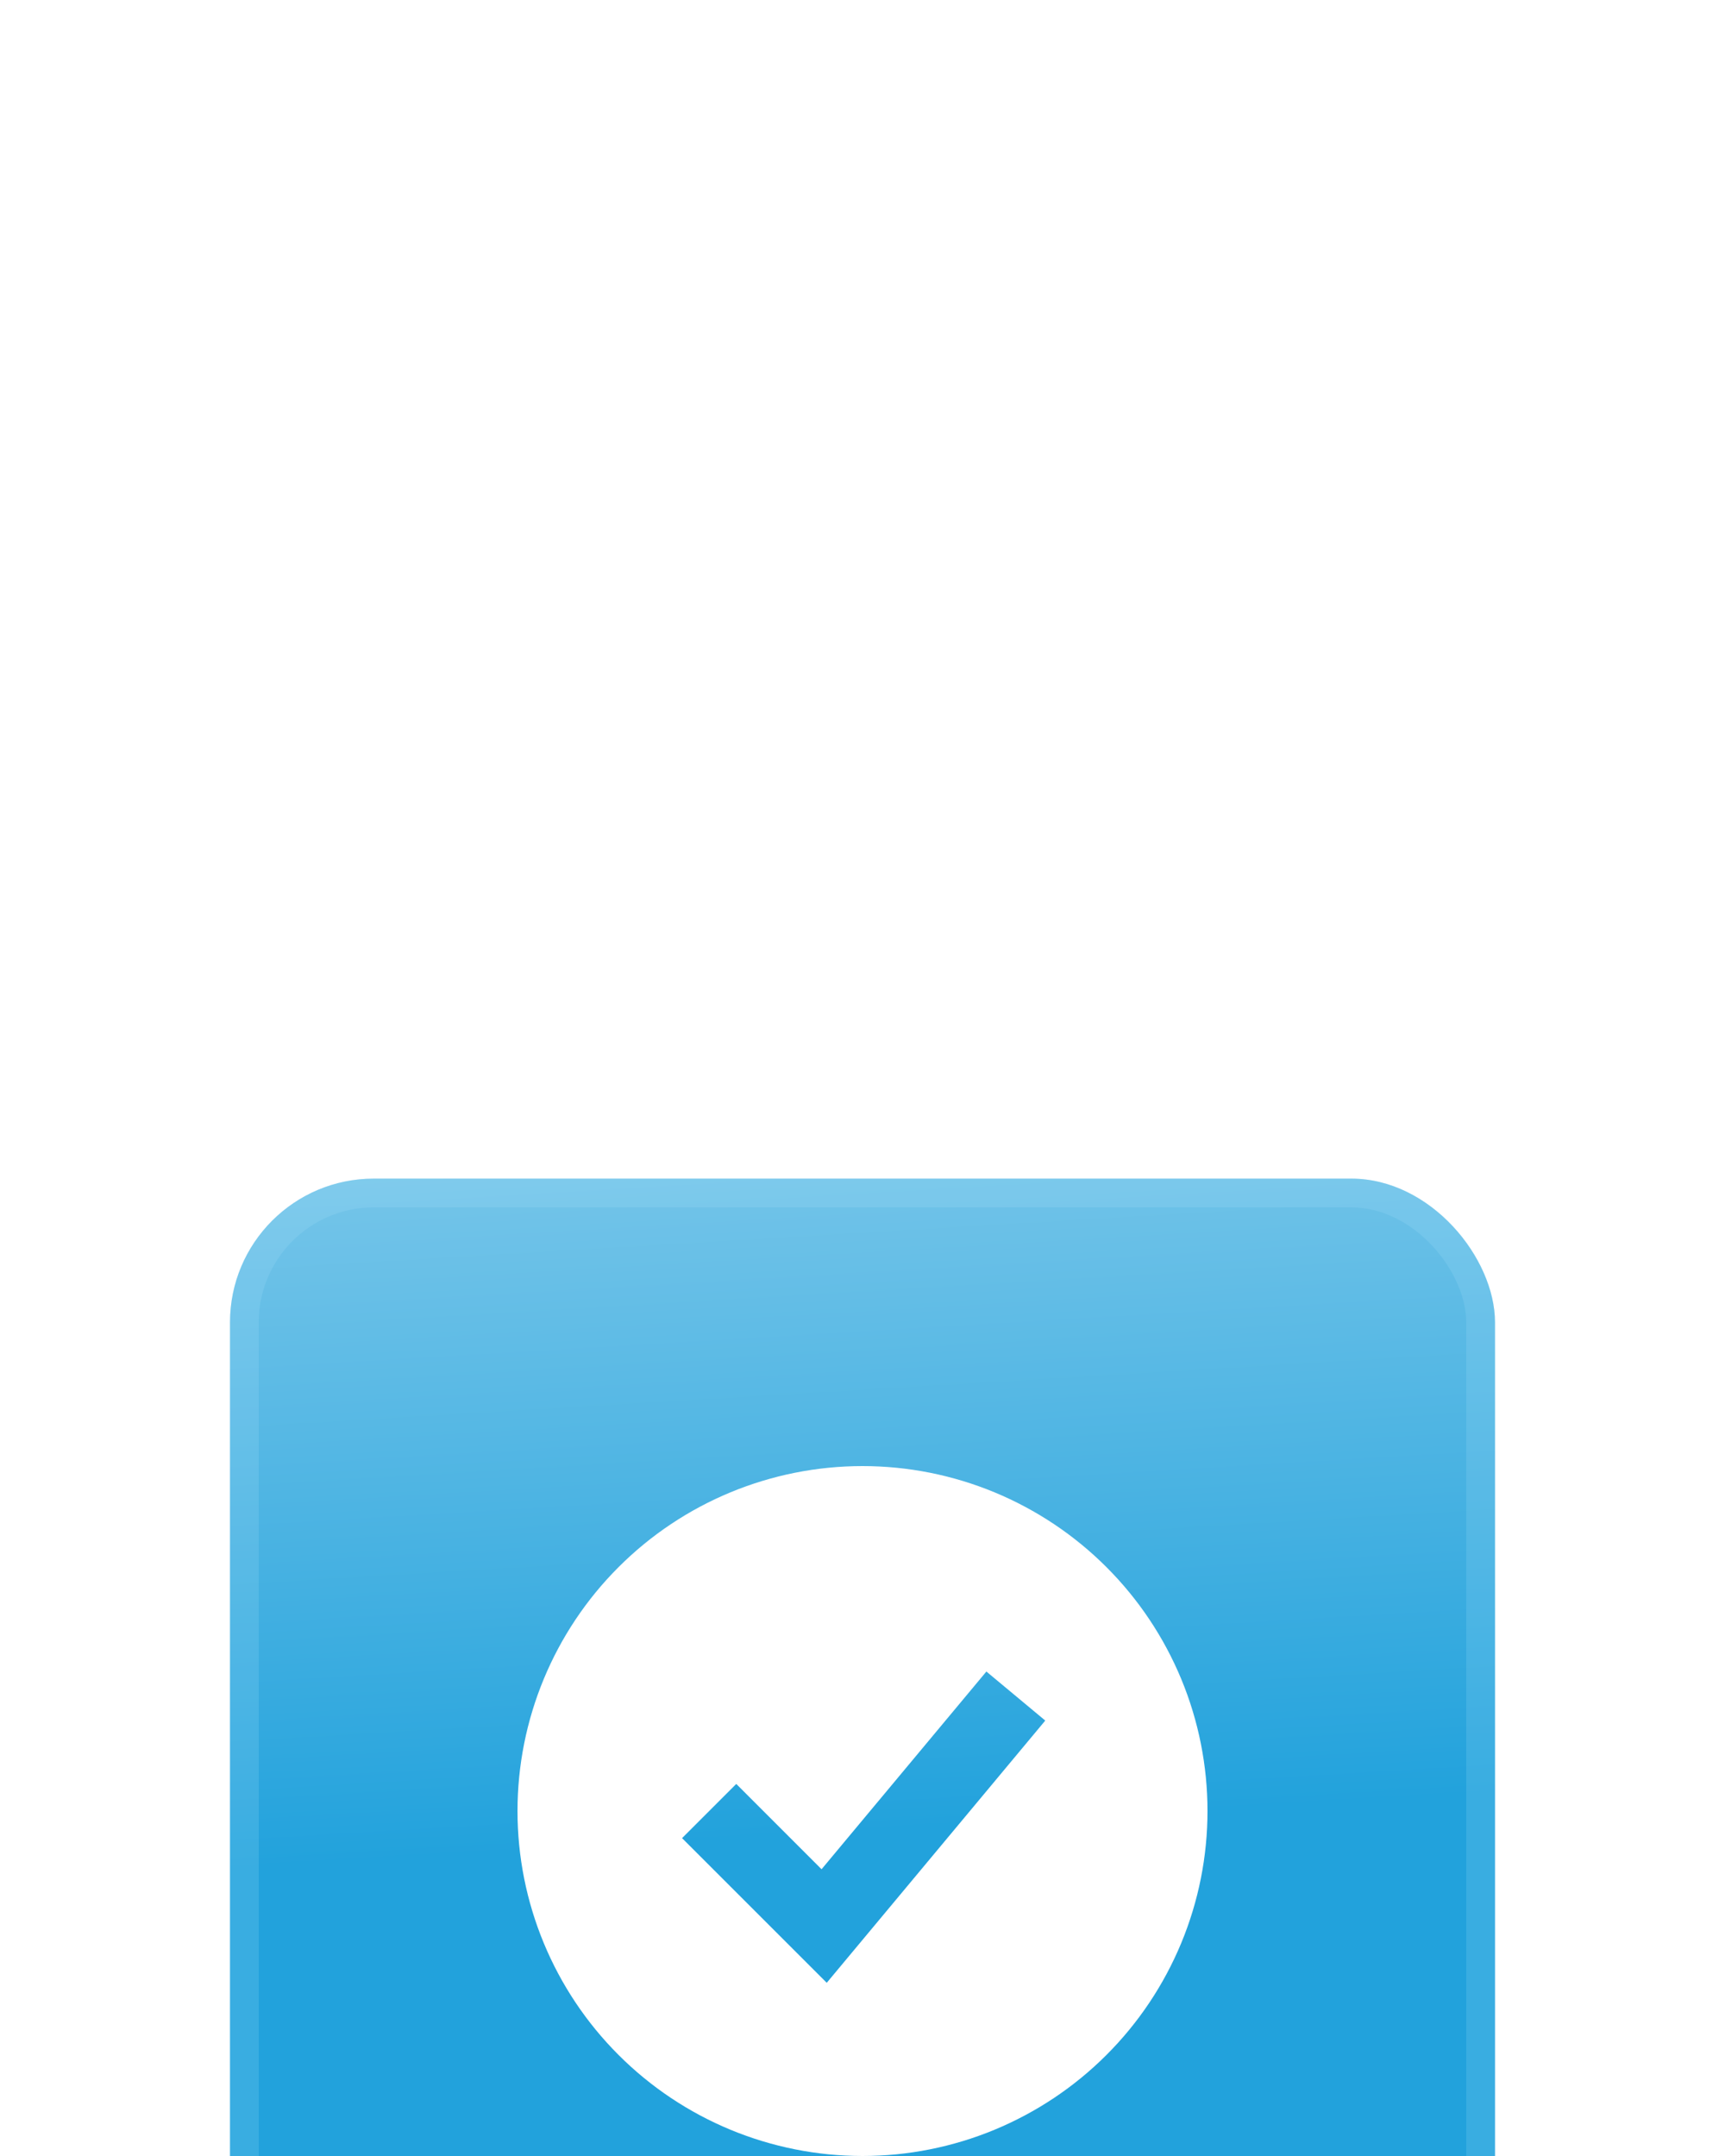 <svg width="60" height="75" viewBox="0 0 60 75" fill="none" xmlns="http://www.w3.org/2000/svg">
<g filter="url(#filter0_dddd_4504_12902)">
<rect x="8" y="2" width="44" height="44" rx="5" fill="url(#paint0_linear_4504_12902)"/>
<rect x="8.5" y="2.5" width="43" height="43" rx="4.5" stroke="#BAE9FF" stroke-opacity="0.15"/>
<path fill-rule="evenodd" clip-rule="evenodd" d="M30 36C31.576 36 33.136 35.69 34.592 35.087C36.048 34.483 37.371 33.6 38.485 32.485C39.6 31.371 40.483 30.048 41.087 28.592C41.69 27.136 42 25.576 42 24C42 22.424 41.69 20.864 41.087 19.408C40.483 17.952 39.6 16.629 38.485 15.515C37.371 14.4 36.048 13.517 34.592 12.913C33.136 12.31 31.576 12 30 12C26.817 12 23.765 13.264 21.515 15.515C19.264 17.765 18 20.817 18 24C18 27.183 19.264 30.235 21.515 32.485C23.765 34.736 26.817 36 30 36ZM29.691 28.853L36.357 20.853L34.309 19.147L28.576 26.025L25.609 23.057L23.724 24.943L27.724 28.943L28.756 29.975L29.691 28.853Z" fill="white"/>
</g>
<defs>
<filter id="filter0_dddd_4504_12902" x="0" y="0" width="60" height="75" filterUnits="userSpaceOnUse" color-interpolation-filters="sRGB">
<feFlood flood-opacity="0" result="BackgroundImageFix"/>
<feColorMatrix in="SourceAlpha" type="matrix" values="0 0 0 0 0 0 0 0 0 0 0 0 0 0 0 0 0 0 127 0" result="hardAlpha"/>
<feOffset dy="1"/>
<feGaussianBlur stdDeviation="1.5"/>
<feColorMatrix type="matrix" values="0 0 0 0 0.424 0 0 0 0 0.396 0 0 0 0 0.643 0 0 0 0.1 0"/>
<feBlend mode="normal" in2="BackgroundImageFix" result="effect1_dropShadow_4504_12902"/>
<feColorMatrix in="SourceAlpha" type="matrix" values="0 0 0 0 0 0 0 0 0 0 0 0 0 0 0 0 0 0 127 0" result="hardAlpha"/>
<feOffset dy="5"/>
<feGaussianBlur stdDeviation="2.5"/>
<feColorMatrix type="matrix" values="0 0 0 0 0.424 0 0 0 0 0.396 0 0 0 0 0.643 0 0 0 0.09 0"/>
<feBlend mode="normal" in2="effect1_dropShadow_4504_12902" result="effect2_dropShadow_4504_12902"/>
<feColorMatrix in="SourceAlpha" type="matrix" values="0 0 0 0 0 0 0 0 0 0 0 0 0 0 0 0 0 0 127 0" result="hardAlpha"/>
<feOffset dy="12"/>
<feGaussianBlur stdDeviation="3.5"/>
<feColorMatrix type="matrix" values="0 0 0 0 0.424 0 0 0 0 0.396 0 0 0 0 0.643 0 0 0 0.05 0"/>
<feBlend mode="normal" in2="effect2_dropShadow_4504_12902" result="effect3_dropShadow_4504_12902"/>
<feColorMatrix in="SourceAlpha" type="matrix" values="0 0 0 0 0 0 0 0 0 0 0 0 0 0 0 0 0 0 127 0" result="hardAlpha"/>
<feOffset dy="21"/>
<feGaussianBlur stdDeviation="4"/>
<feColorMatrix type="matrix" values="0 0 0 0 0.424 0 0 0 0 0.396 0 0 0 0 0.643 0 0 0 0.01 0"/>
<feBlend mode="normal" in2="effect3_dropShadow_4504_12902" result="effect4_dropShadow_4504_12902"/>
<feBlend mode="normal" in="SourceGraphic" in2="effect4_dropShadow_4504_12902" result="shape"/>
</filter>
<linearGradient id="paint0_linear_4504_12902" x1="37.5" y1="-39.25" x2="41.284" y2="24.043" gradientUnits="userSpaceOnUse">
<stop stop-color="white"/>
<stop offset="1" stop-color="#22A2DC"/>
</linearGradient>
</defs>
</svg>
